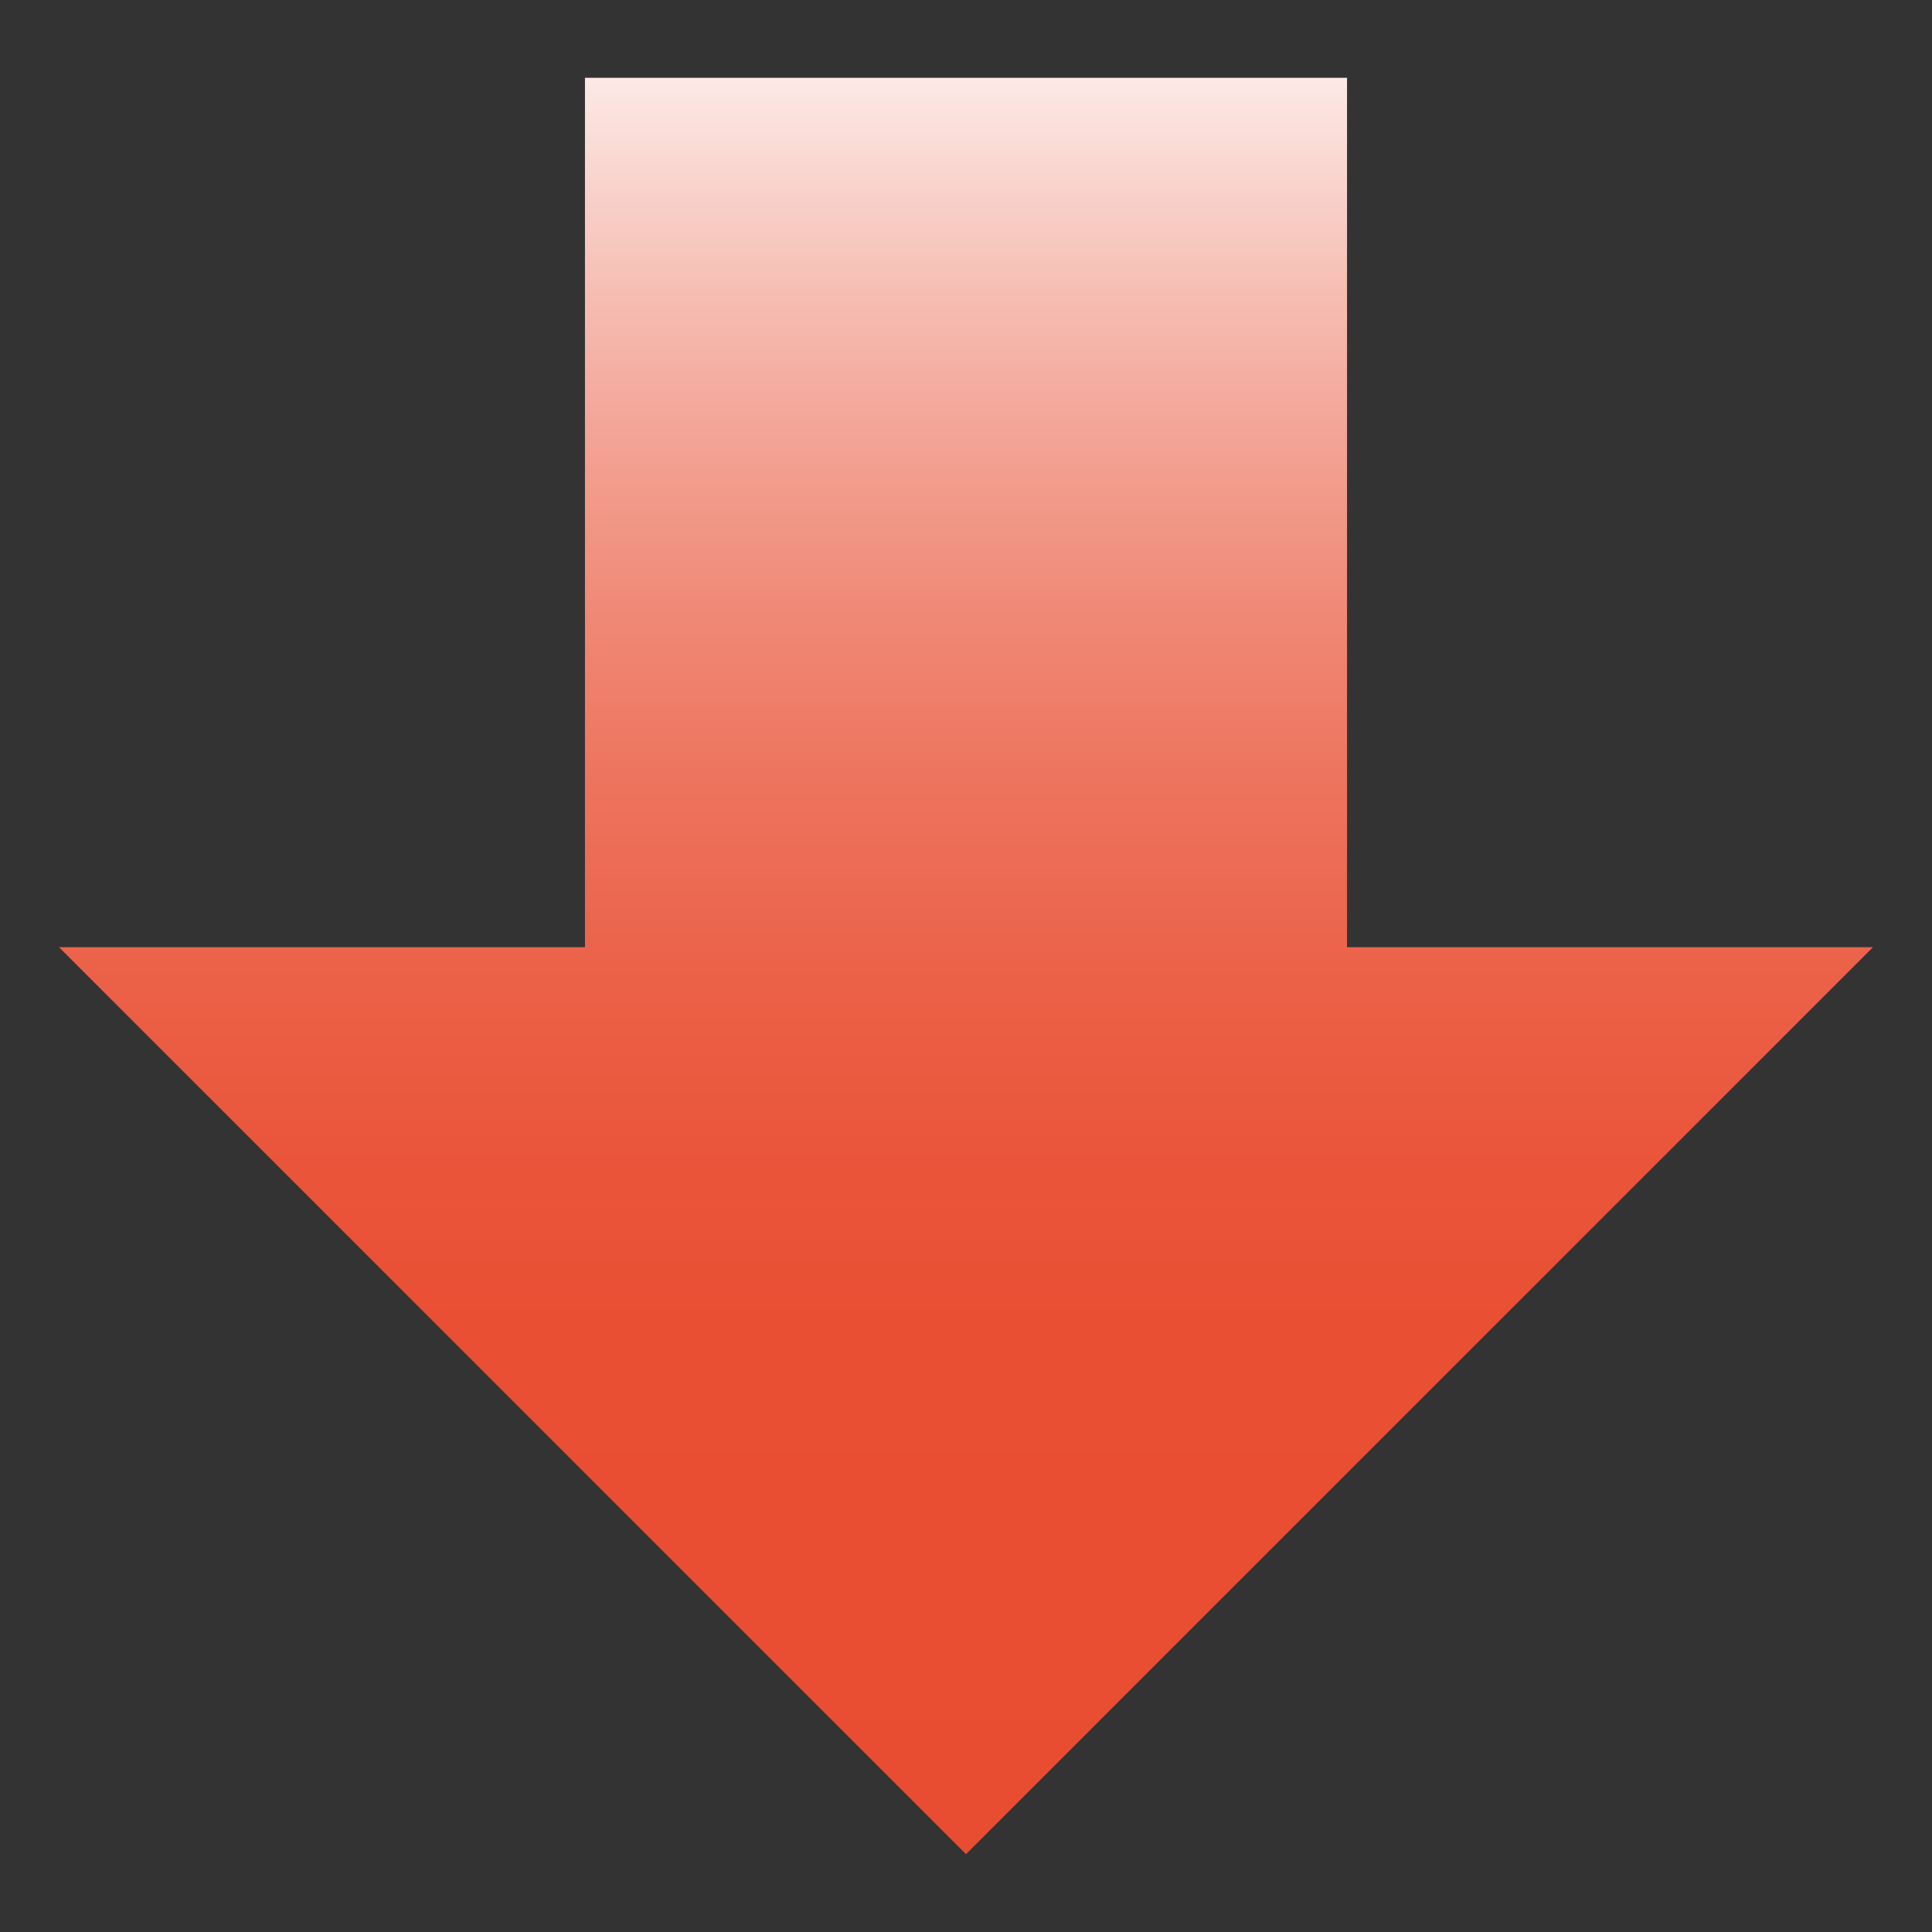 <svg id="arrow" xmlns="http://www.w3.org/2000/svg" version="1.1" xmlns:xlink="http://www.w3.org/1999/xlink" viewBox="0 0 72 72" width="72" height="72"><rect x="0" y="0" width="72" height="72" fill="#333333" stroke="none"/><defs><style>.st0 {fill: url(#_arrow-grad);}</style><linearGradient id="_arrow-grad" x1="36" y1="2.9" x2="36" y2="69.1" gradientUnits="userSpaceOnUse"><stop offset="0" stop-color="#fff"/><stop offset="0" stop-color="#fce9e6"/><stop offset=".1" stop-color="#f7c5bb"/><stop offset=".2" stop-color="#f3a496"/><stop offset=".3" stop-color="#f08976"/><stop offset=".4" stop-color="#ed735d"/><stop offset=".5" stop-color="#eb6249"/><stop offset=".6" stop-color="#ea563b"/><stop offset=".7" stop-color="#e94f33"/><stop offset="1" stop-color="#e94d31"/></linearGradient></defs><polygon id="path" class="st0" points="69.8 35.3 69.8 35.3 50.2 35.3 50.2 2.9 21.8 2.9 21.8 35.3 2.2 35.3 36 69.1 69.8 35.3"/></svg>
